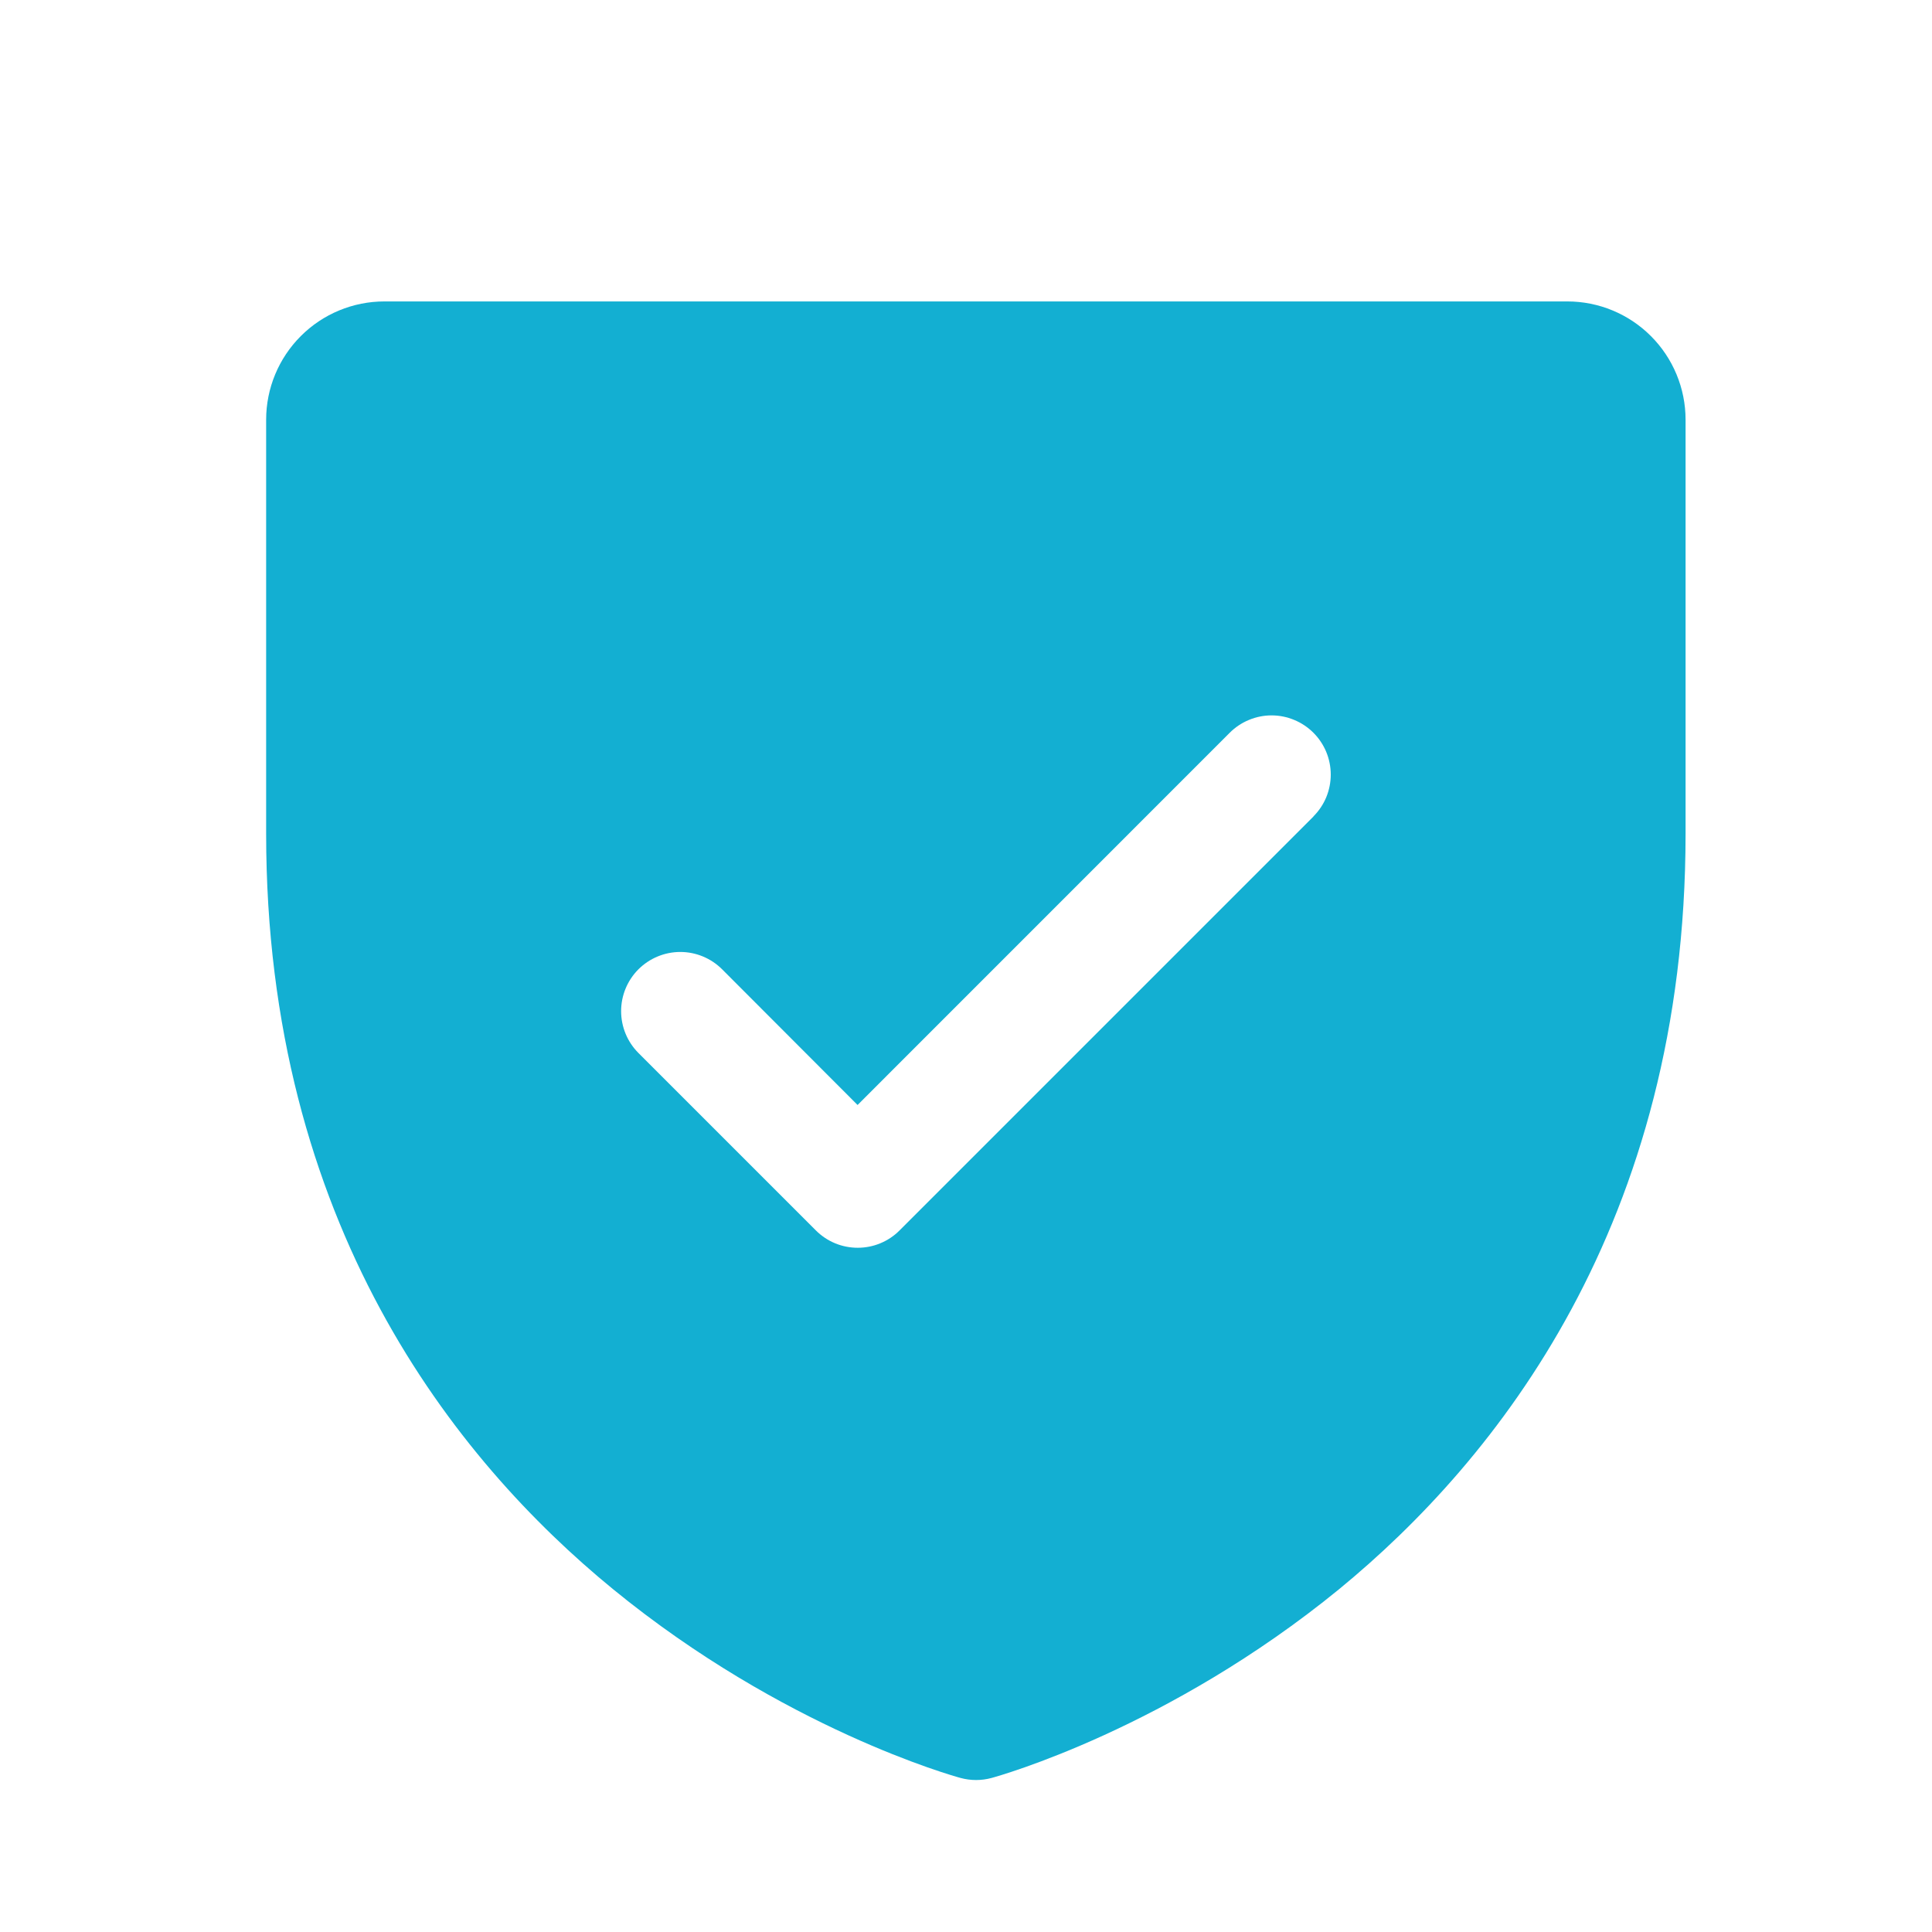 <svg width="49" height="49" viewBox="0 0 49 49" fill="none" xmlns="http://www.w3.org/2000/svg">
<g id="ShieldCheck">
<path id="Vector" d="M39.75 7.645H9.75C8.954 7.645 8.191 7.961 7.629 8.524C7.066 9.087 6.75 9.85 6.75 10.645V21.145C6.75 31.03 11.535 37.021 15.549 40.306C19.873 43.842 24.174 45.042 24.362 45.093C24.62 45.163 24.892 45.163 25.149 45.093C25.337 45.042 29.633 43.842 33.962 40.306C37.965 37.021 42.75 31.03 42.75 21.145V10.645C42.75 9.85 42.434 9.087 41.871 8.524C41.309 7.961 40.546 7.645 39.75 7.645ZM33.315 20.706L22.815 31.206C22.676 31.346 22.51 31.457 22.328 31.532C22.146 31.608 21.951 31.646 21.754 31.646C21.557 31.646 21.361 31.608 21.179 31.532C20.997 31.457 20.832 31.346 20.692 31.206L16.192 26.706C15.911 26.425 15.753 26.043 15.753 25.645C15.753 25.247 15.911 24.866 16.192 24.584C16.474 24.303 16.856 24.144 17.254 24.144C17.652 24.144 18.034 24.303 18.315 24.584L21.75 28.025L31.189 18.584C31.328 18.445 31.494 18.334 31.676 18.259C31.858 18.183 32.053 18.144 32.25 18.144C32.447 18.144 32.642 18.183 32.824 18.259C33.006 18.334 33.172 18.445 33.311 18.584C33.451 18.723 33.561 18.889 33.637 19.071C33.712 19.253 33.751 19.448 33.751 19.645C33.751 19.842 33.712 20.038 33.637 20.22C33.561 20.402 33.451 20.567 33.311 20.706H33.315Z" fill="#13AFD2"/>
</g>
</svg>
